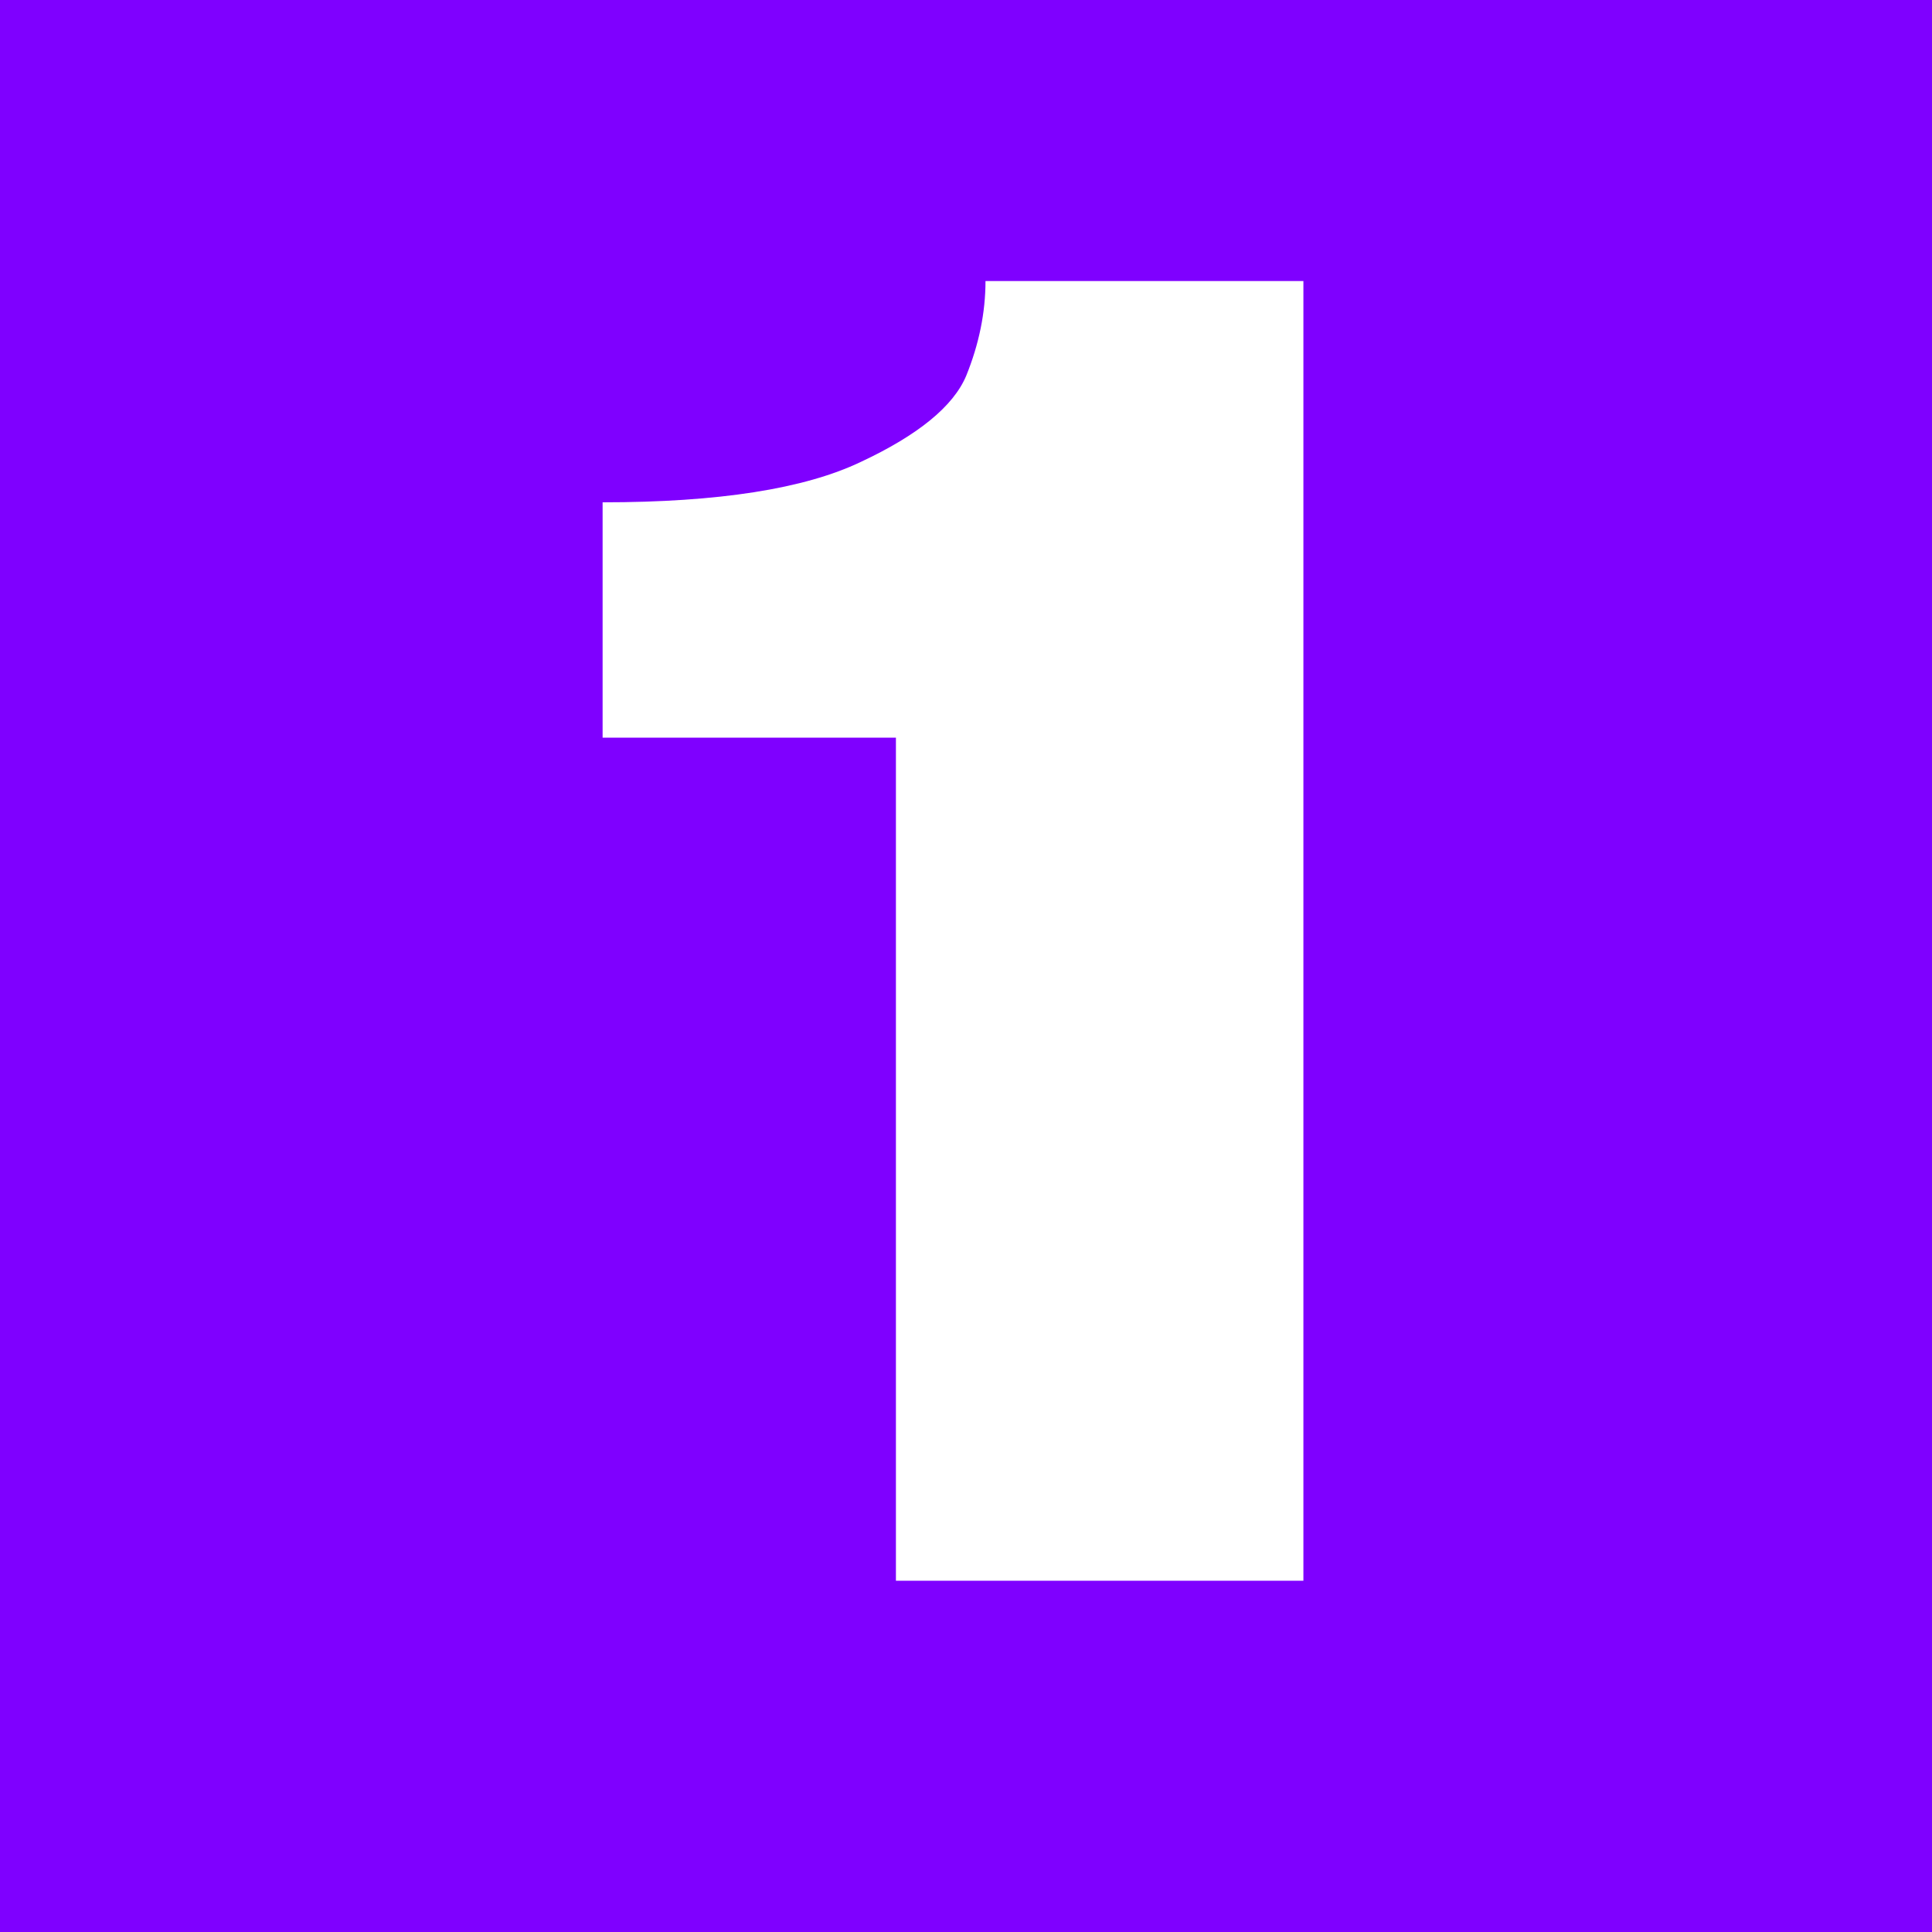 <?xml version="1.0" encoding="UTF-8"?> <svg xmlns="http://www.w3.org/2000/svg" width="11" height="11" viewBox="0 0 11 11" fill="none"> <rect width="11" height="11" fill="#7F00FF"></rect> <path d="M7.421 1.6V9H5.101V4.2H3.431V2.86C4.091 2.86 4.581 2.783 4.901 2.63C5.228 2.477 5.428 2.313 5.501 2.14C5.574 1.96 5.611 1.78 5.611 1.6H7.421Z" fill="white"></path> </svg> 
